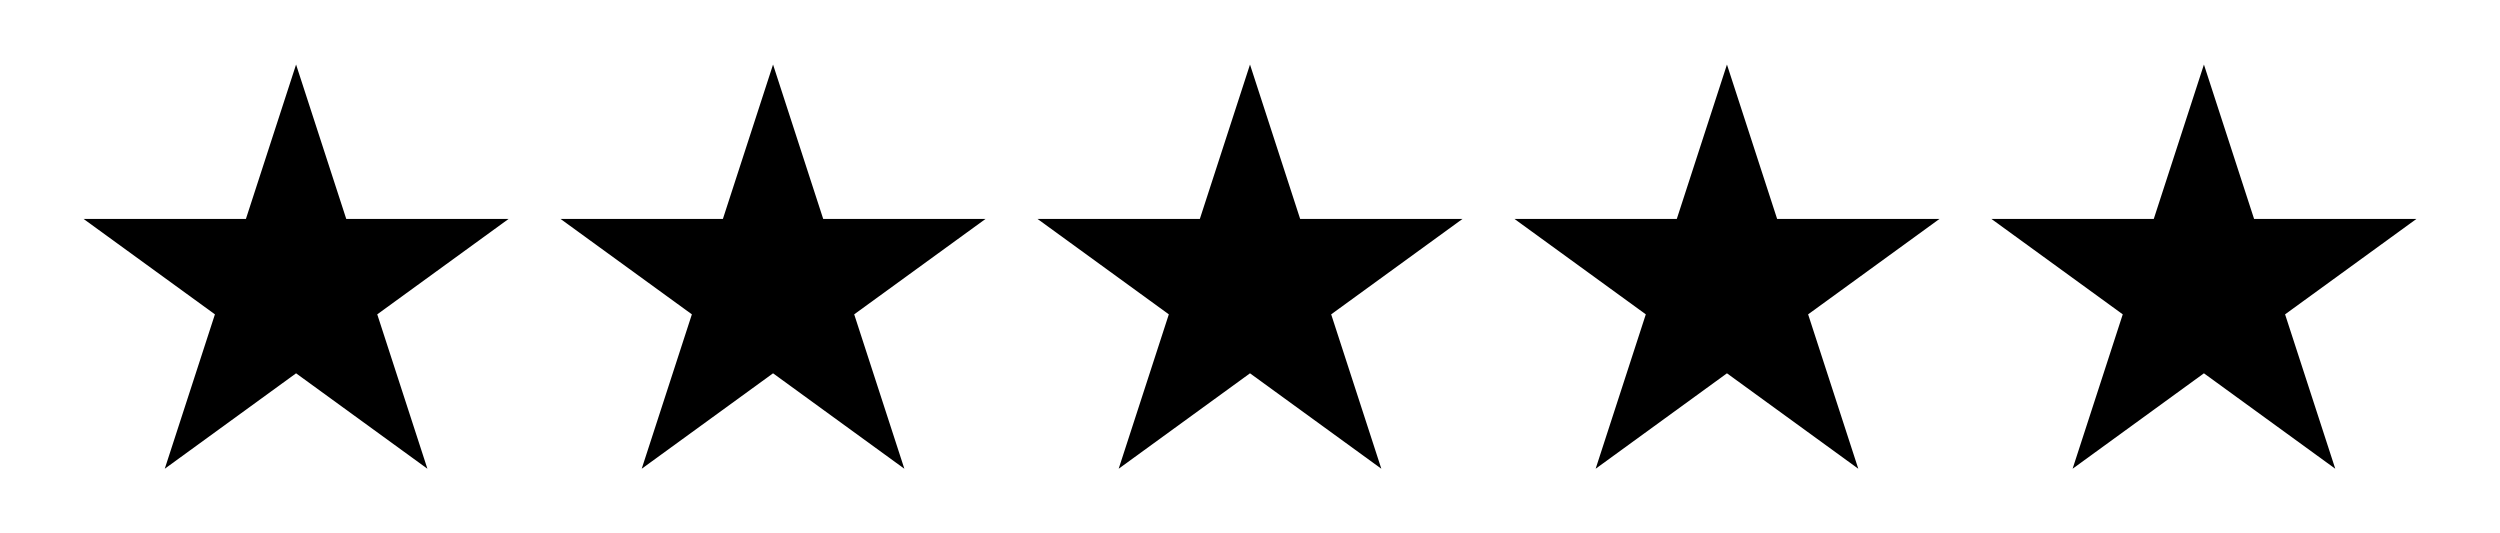 <svg xml:space="preserve" style="enable-background:new 0 0 983.38 209.76;" viewBox="0 0 983.38 209.76" y="0px" x="0px" xmlns:xlink="http://www.w3.org/1999/xlink" xmlns="http://www.w3.org/2000/svg" id="Layer_1" version="1.1">
<g>
	<g>
		<polygon points="116.46,25.39 136.2,86.12 200.05,86.12 148.39,123.65 168.12,184.38 116.46,146.84 64.81,184.38 84.54,123.65 
			32.88,86.12 96.73,86.12"></polygon>
	</g>
	<g>
		<polygon points="304.08,25.39 323.81,86.12 387.66,86.12 336,123.65 355.73,184.38 304.08,146.84 252.42,184.38 272.15,123.65 
			220.49,86.12 284.35,86.12"></polygon>
	</g>
	<g>
		<polygon points="491.69,25.39 511.42,86.12 575.27,86.12 523.62,123.65 543.35,184.38 491.69,146.84 440.03,184.38 459.76,123.65 
			408.11,86.12 471.96,86.12"></polygon>
	</g>
	<g>
		<polygon points="679.3,25.39 699.04,86.12 762.89,86.12 711.23,123.65 730.96,184.38 679.3,146.84 627.65,184.38 647.38,123.65 
			595.72,86.12 659.57,86.12"></polygon>
	</g>
	<g>
		<polygon points="866.92,25.39 886.65,86.12 950.5,86.12 898.84,123.65 918.58,184.38 866.92,146.84 815.26,184.38 834.99,123.65 
			783.33,86.12 847.19,86.12"></polygon>
	</g>
</g>
</svg>
